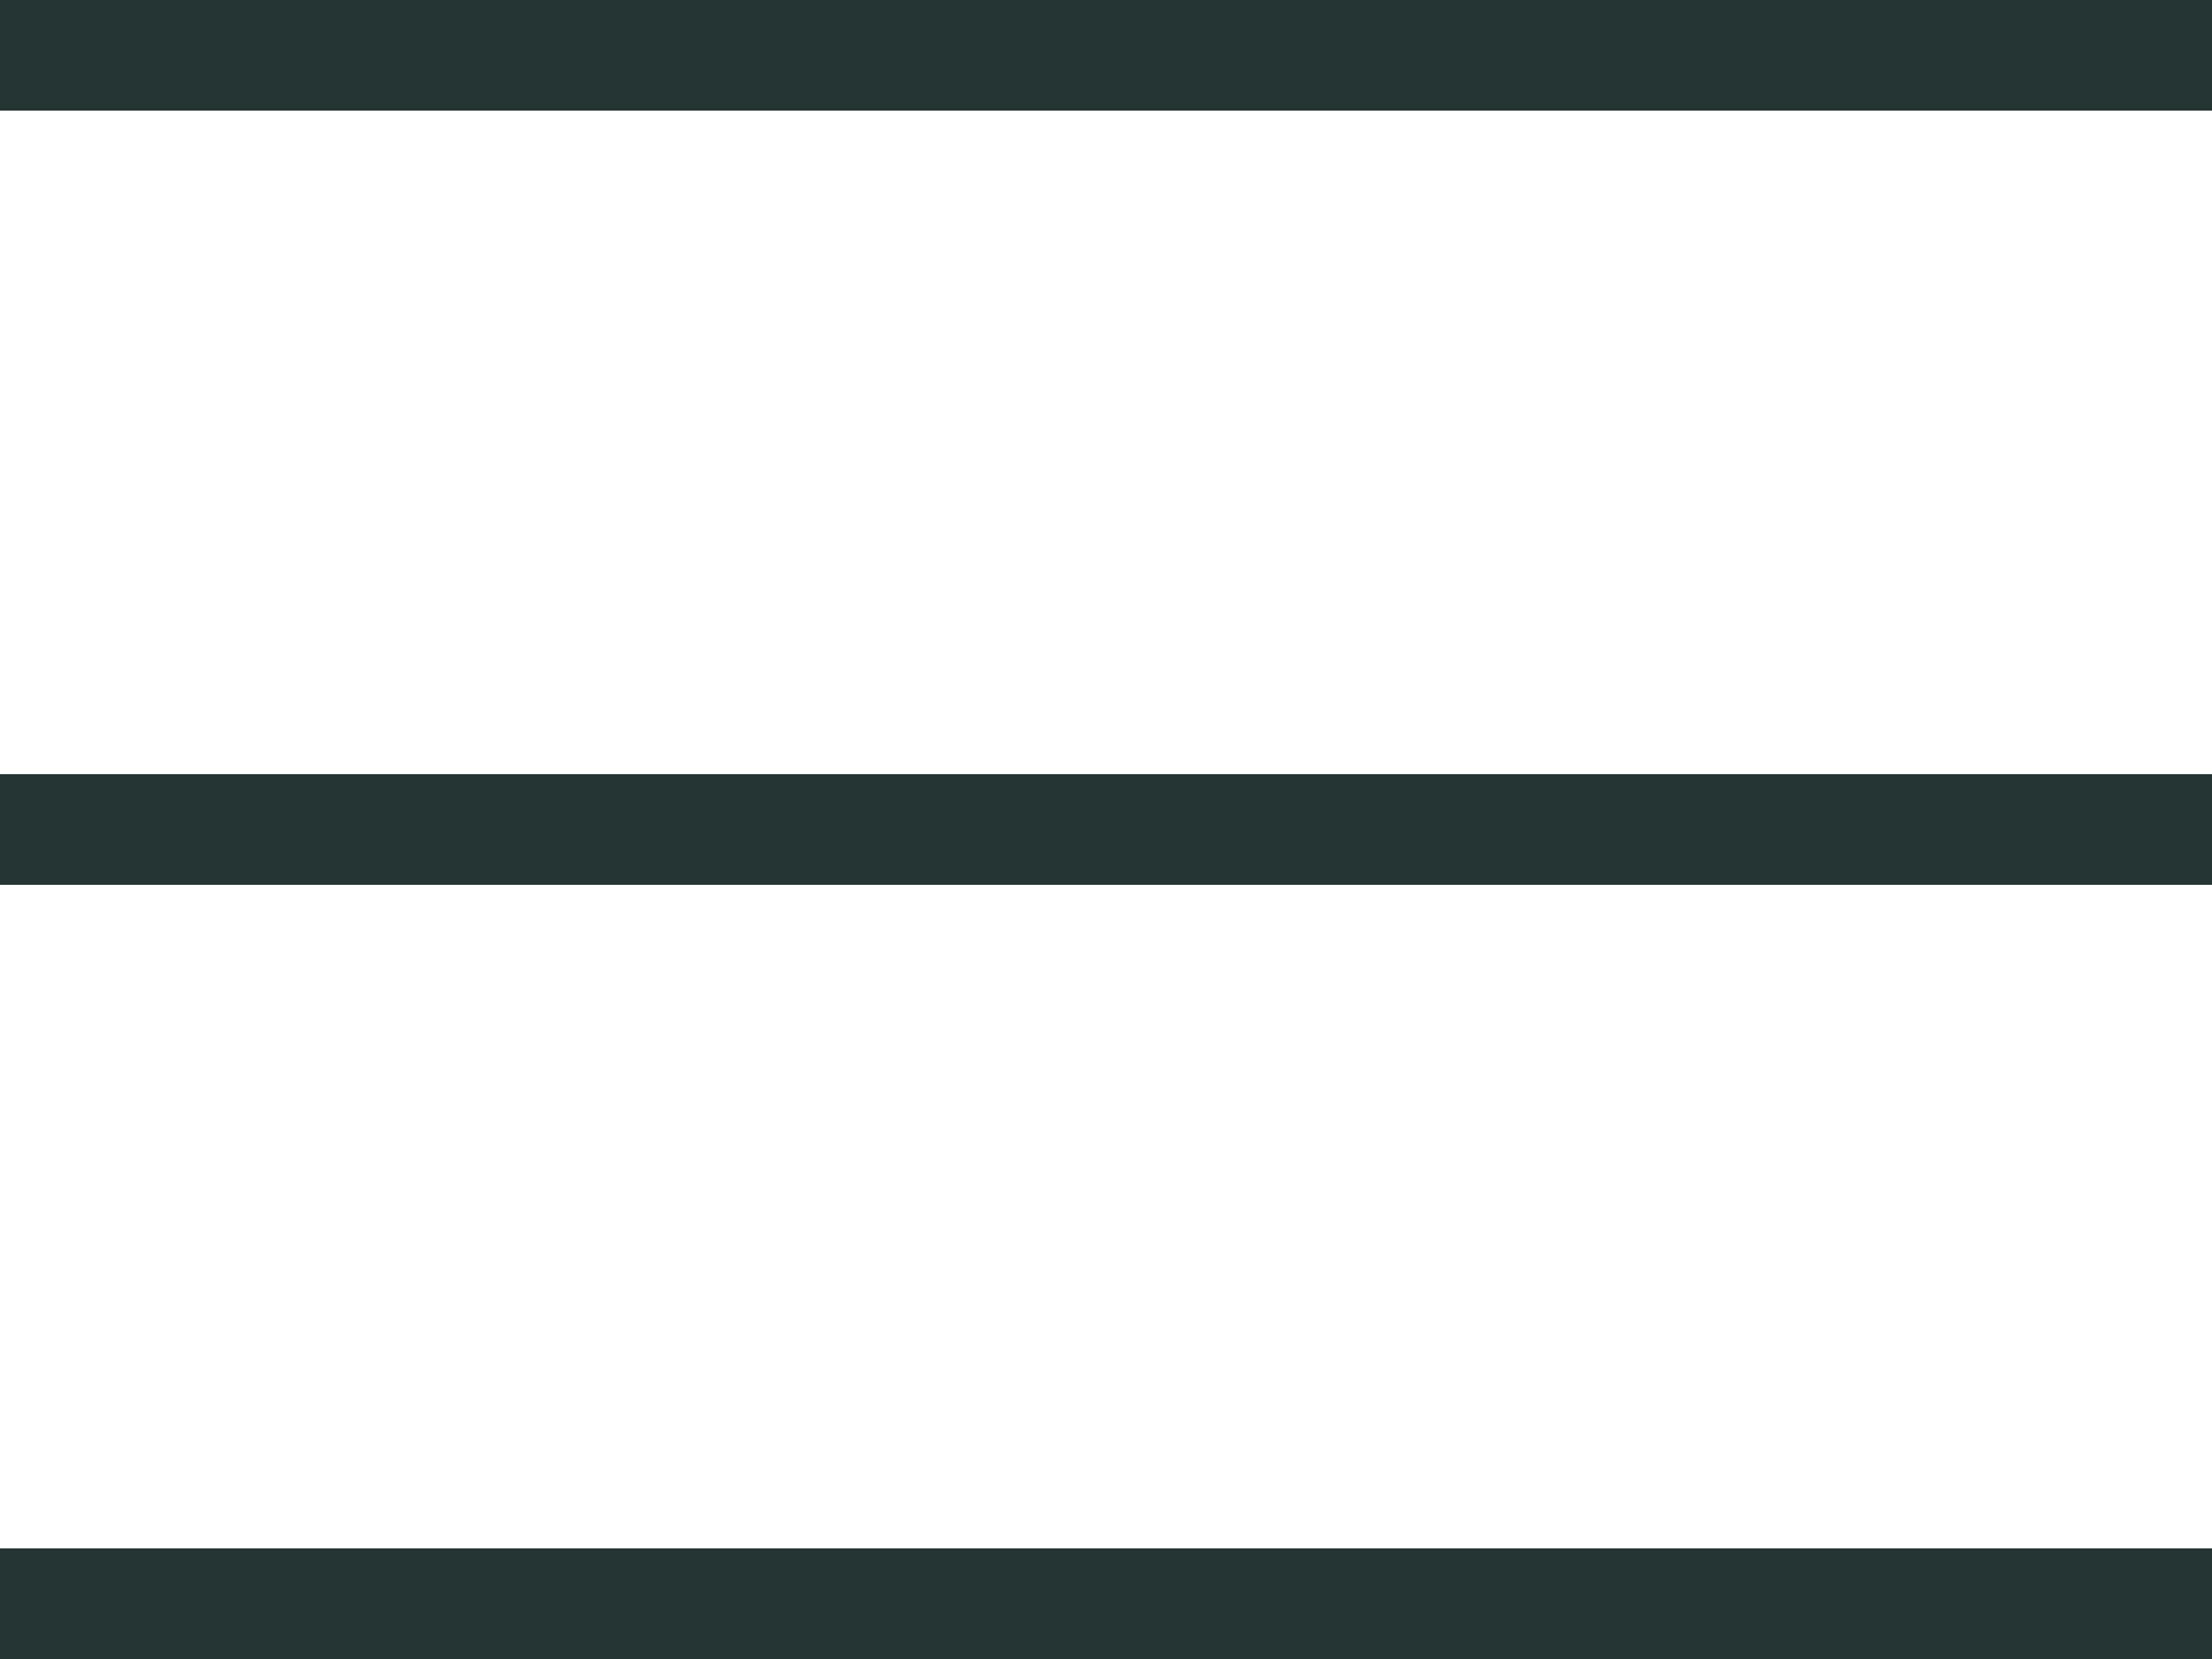 <svg width="20" height="15" viewBox="0 0 20 15" fill="none" xmlns="http://www.w3.org/2000/svg">
<rect width="20" height="1" fill="#253533"/>
<rect y="7" width="20" height="1" fill="#253533"/>
<rect y="14" width="20" height="1" fill="#253533"/>
</svg>
